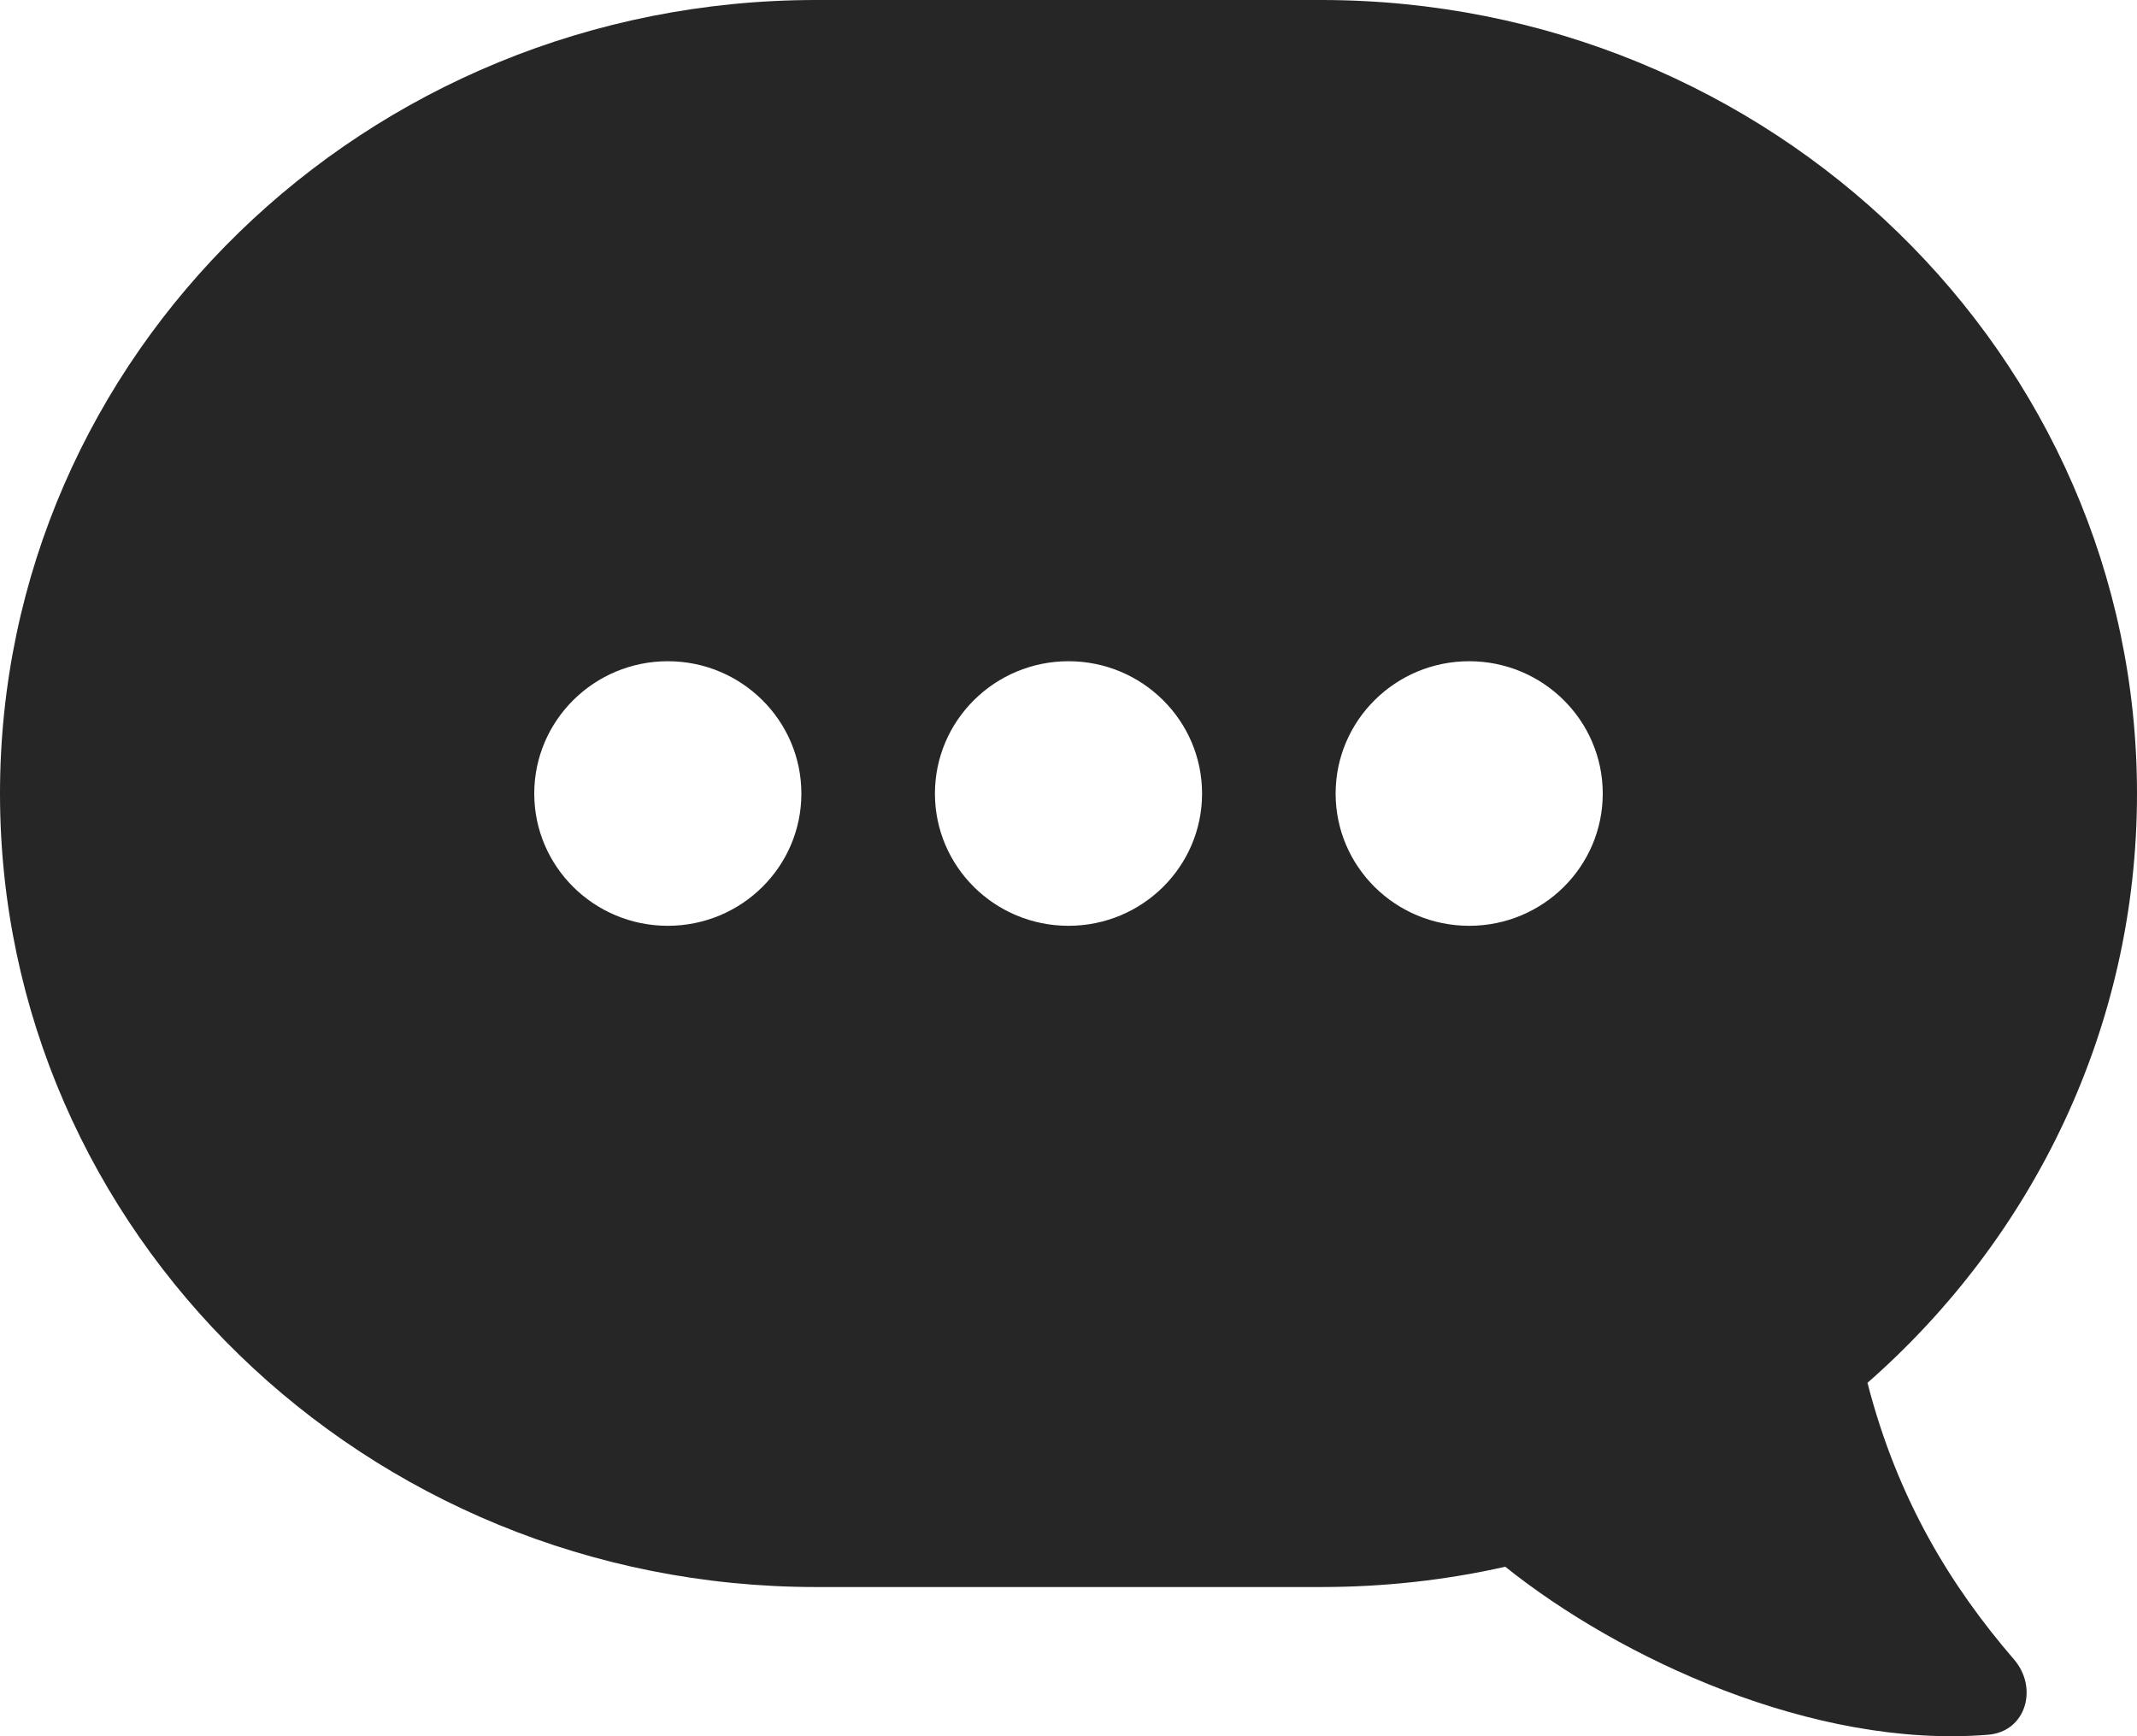 <svg width="16" height="13" viewBox="0 0 16 13" fill="none" xmlns="http://www.w3.org/2000/svg">
<path fill-rule="evenodd" clip-rule="evenodd" d="M0 5.942C0 2.66 2.735 0 6.11 0H9.89C13.265 0 16 2.66 16 5.942C16 7.693 15.221 9.267 13.982 10.354C14.209 11.236 14.614 11.886 15.079 12.425C15.262 12.637 15.17 12.966 14.885 12.989C13.58 13.095 12.128 12.418 11.27 11.731C10.827 11.831 10.365 11.883 9.89 11.883H6.11C2.735 11.883 0 9.223 0 5.942ZM5 6.932C5.552 6.932 6 6.489 6 5.942C6 5.395 5.552 4.951 5 4.951C4.448 4.951 4 5.395 4 5.942C4 6.489 4.448 6.932 5 6.932ZM9 5.942C9 6.489 8.552 6.932 8 6.932C7.448 6.932 7 6.489 7 5.942C7 5.395 7.448 4.951 8 4.951C8.552 4.951 9 5.395 9 5.942ZM11 6.932C11.552 6.932 12 6.489 12 5.942C12 5.395 11.552 4.951 11 4.951C10.448 4.951 10 5.395 10 5.942C10 6.489 10.448 6.932 11 6.932Z" fill="#262626"/>
</svg>
